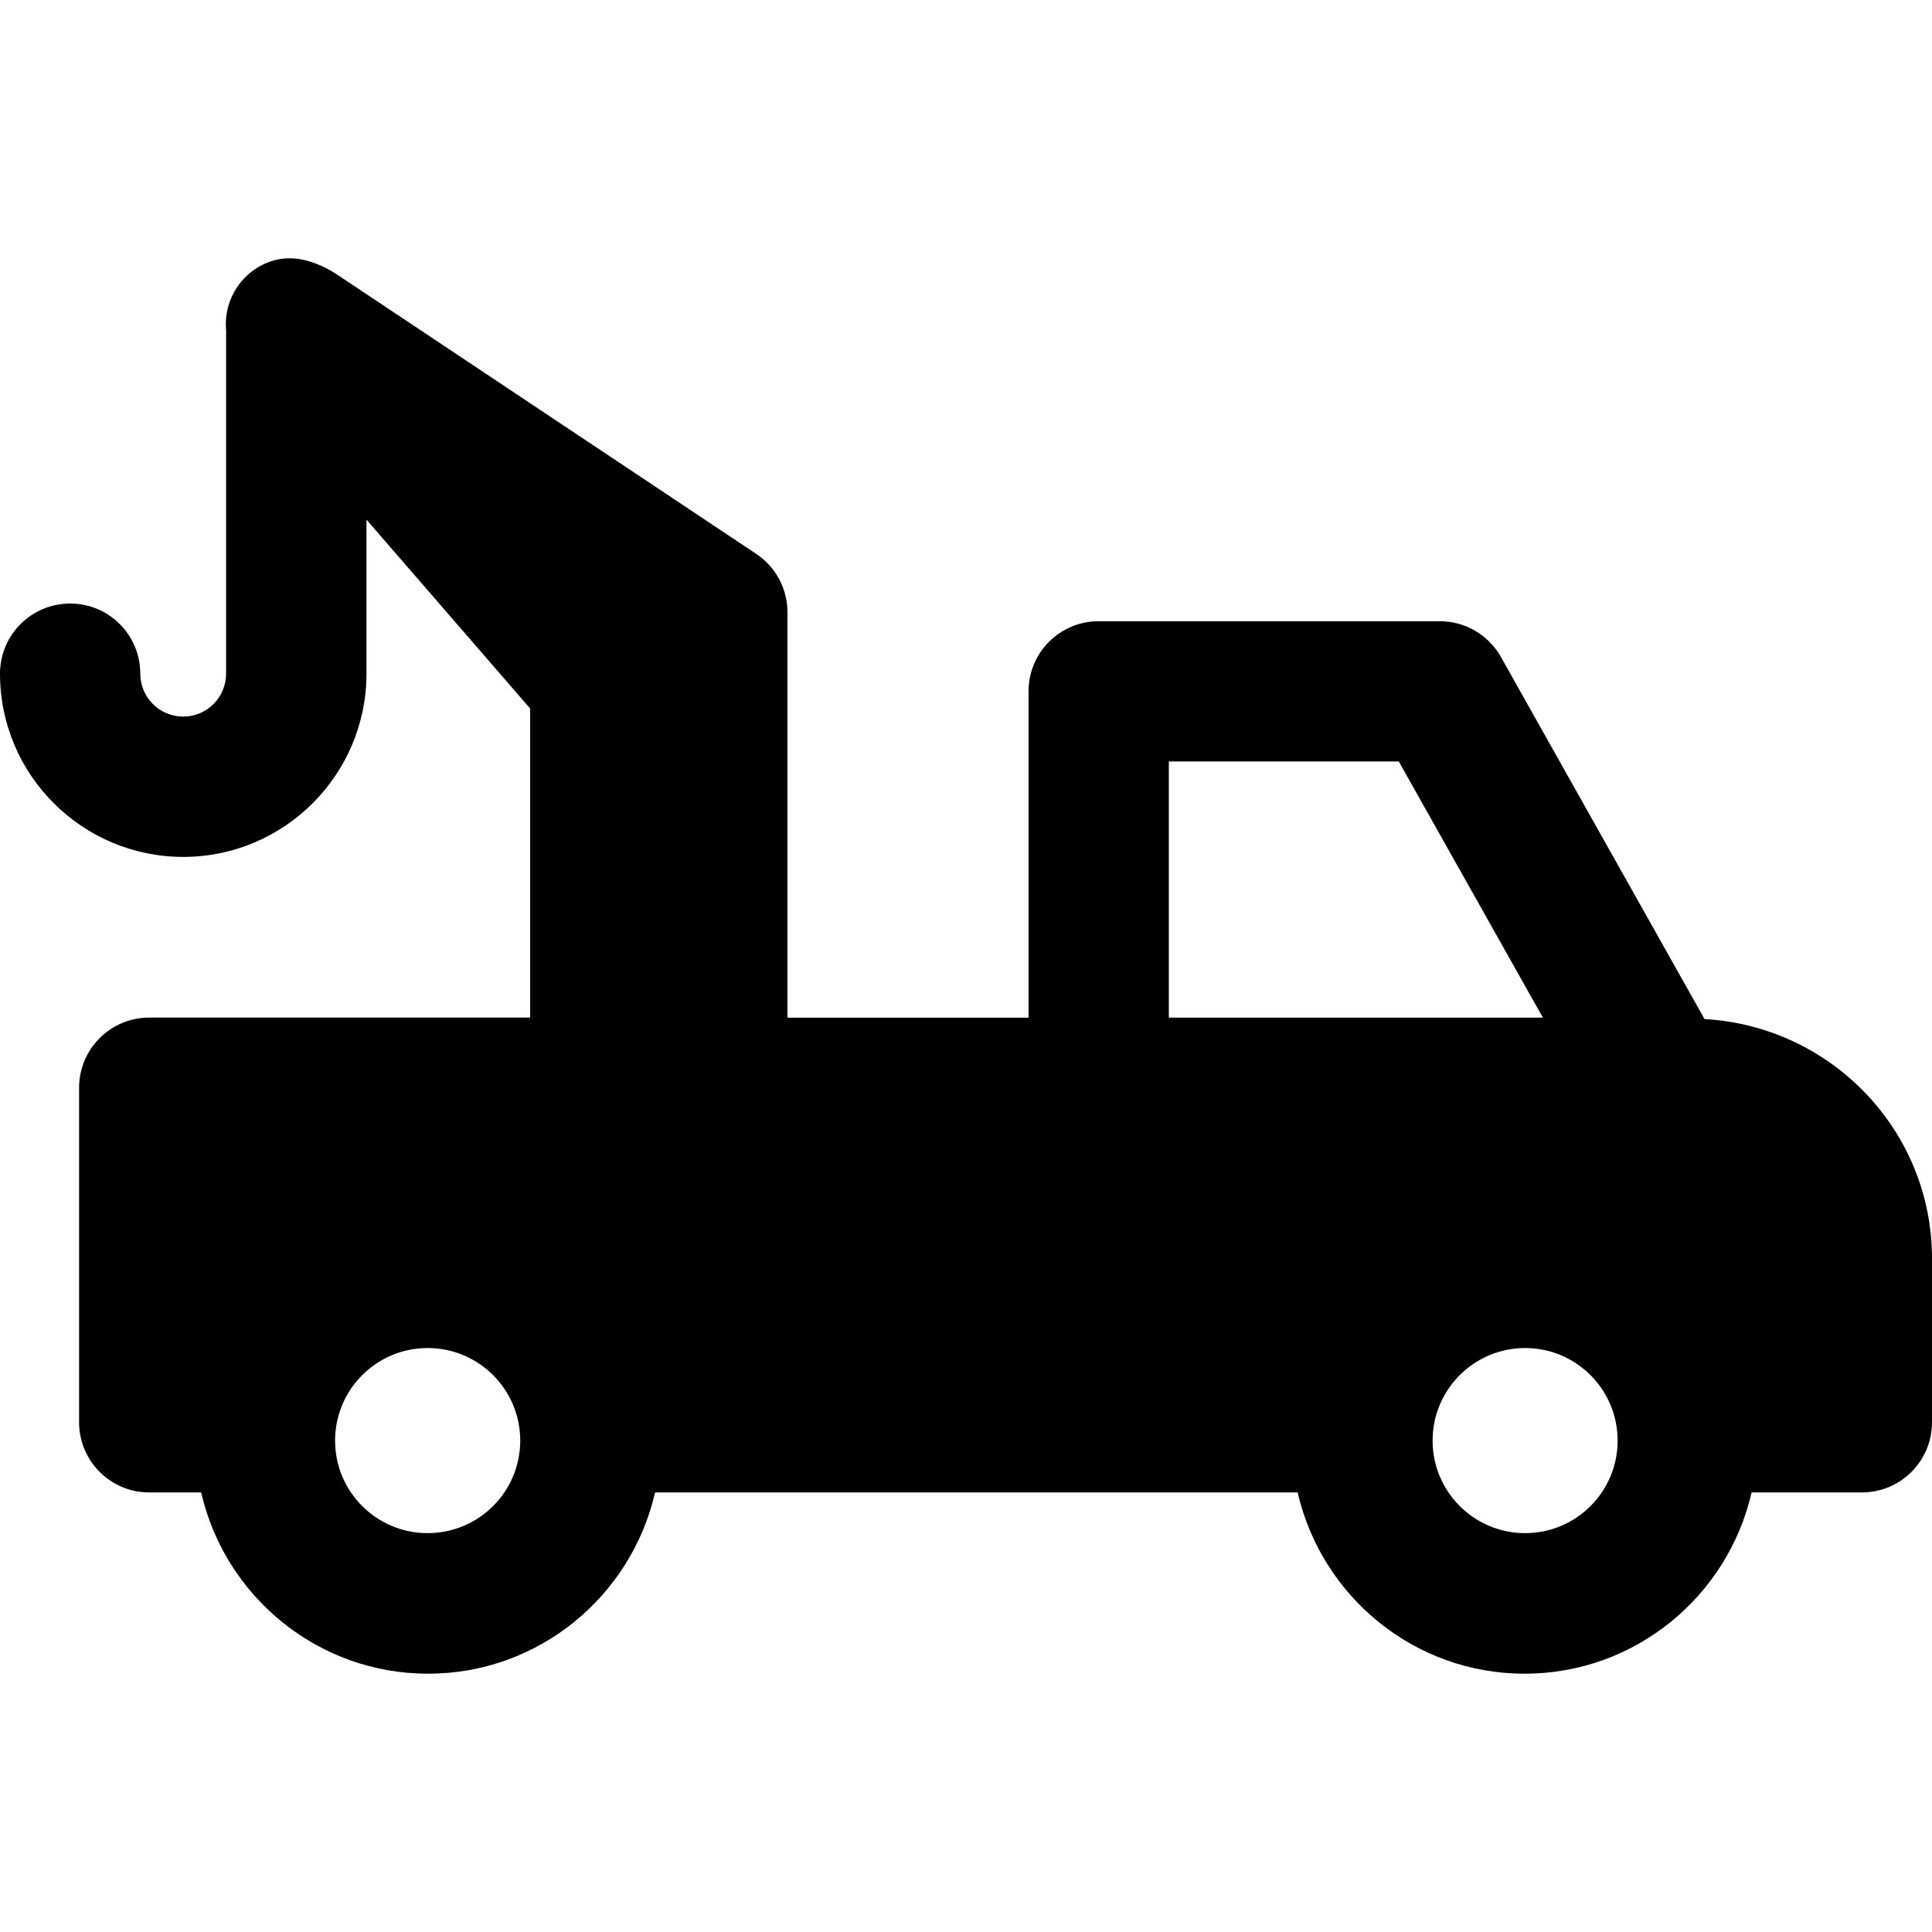 <?xml version="1.0" encoding="iso-8859-1"?>
<!-- Uploaded to: SVG Repo, www.svgrepo.com, Generator: SVG Repo Mixer Tools -->
<!DOCTYPE svg PUBLIC "-//W3C//DTD SVG 1.1//EN" "http://www.w3.org/Graphics/SVG/1.1/DTD/svg11.dtd">
<svg fill="#000000" version="1.1" id="Capa_1" xmlns="http://www.w3.org/2000/svg" xmlns:xlink="http://www.w3.org/1999/xlink" 
	 width="800px" height="800px" viewBox="0 0 48.312 48.312"
	 xml:space="preserve">
<g>
	<g>
		<path d="M42.624,25.483l-5.091-9.054c-0.312-0.553-0.896-0.895-1.53-0.895h-8.529c-0.971,0-1.754,0.785-1.754,1.754v8.16h-6.029
			v-10.14c0-0.585-0.292-1.133-0.781-1.458L8.392,6.841L8.386,6.837L8.381,6.833C7.742,6.445,7.127,6.321,6.527,6.641
			C5.93,6.958,5.588,7.605,5.655,8.277c0,0.002,0,0.002,0,0.003c0,0.002,0,0.004,0,0.007S5.654,8.292,5.654,8.293v8.553
			c0,0.591-0.479,1.073-1.073,1.073c-0.593,0-1.073-0.482-1.073-1.073c0-0.97-0.785-1.754-1.754-1.754
			C0.786,15.092,0,15.877,0,16.847c0,2.526,2.056,4.581,4.582,4.581s4.582-2.055,4.582-4.581v-3.853l4.093,4.723v7.729H3.732
			c-0.969,0-1.754,0.786-1.754,1.754v8.366c0,0.97,0.785,1.754,1.754,1.754H5.03c0.594,2.592,2.906,4.533,5.674,4.533
			c2.77,0,5.083-1.941,5.677-4.533h16.068c0.596,2.592,2.907,4.533,5.674,4.533c2.771,0,5.084-1.941,5.678-4.533h2.756
			c0.971,0,1.755-0.784,1.755-1.754V31.47C48.312,28.266,45.787,25.662,42.624,25.483z M10.693,38.338
			c-1.279,0-2.314-1.037-2.314-2.314c0-1.278,1.038-2.315,2.314-2.315c1.279,0,2.316,1.037,2.316,2.315
			C13.009,37.301,11.973,38.338,10.693,38.338z M29.228,25.447v-6.406h5.75l3.604,6.406H29.228z M38.138,38.338
			c-1.279,0-2.314-1.037-2.314-2.314c0-1.278,1.037-2.315,2.314-2.315c1.276,0,2.313,1.037,2.313,2.315
			C40.451,37.301,39.416,38.338,38.138,38.338z"/>
	</g>
</g>
</svg>